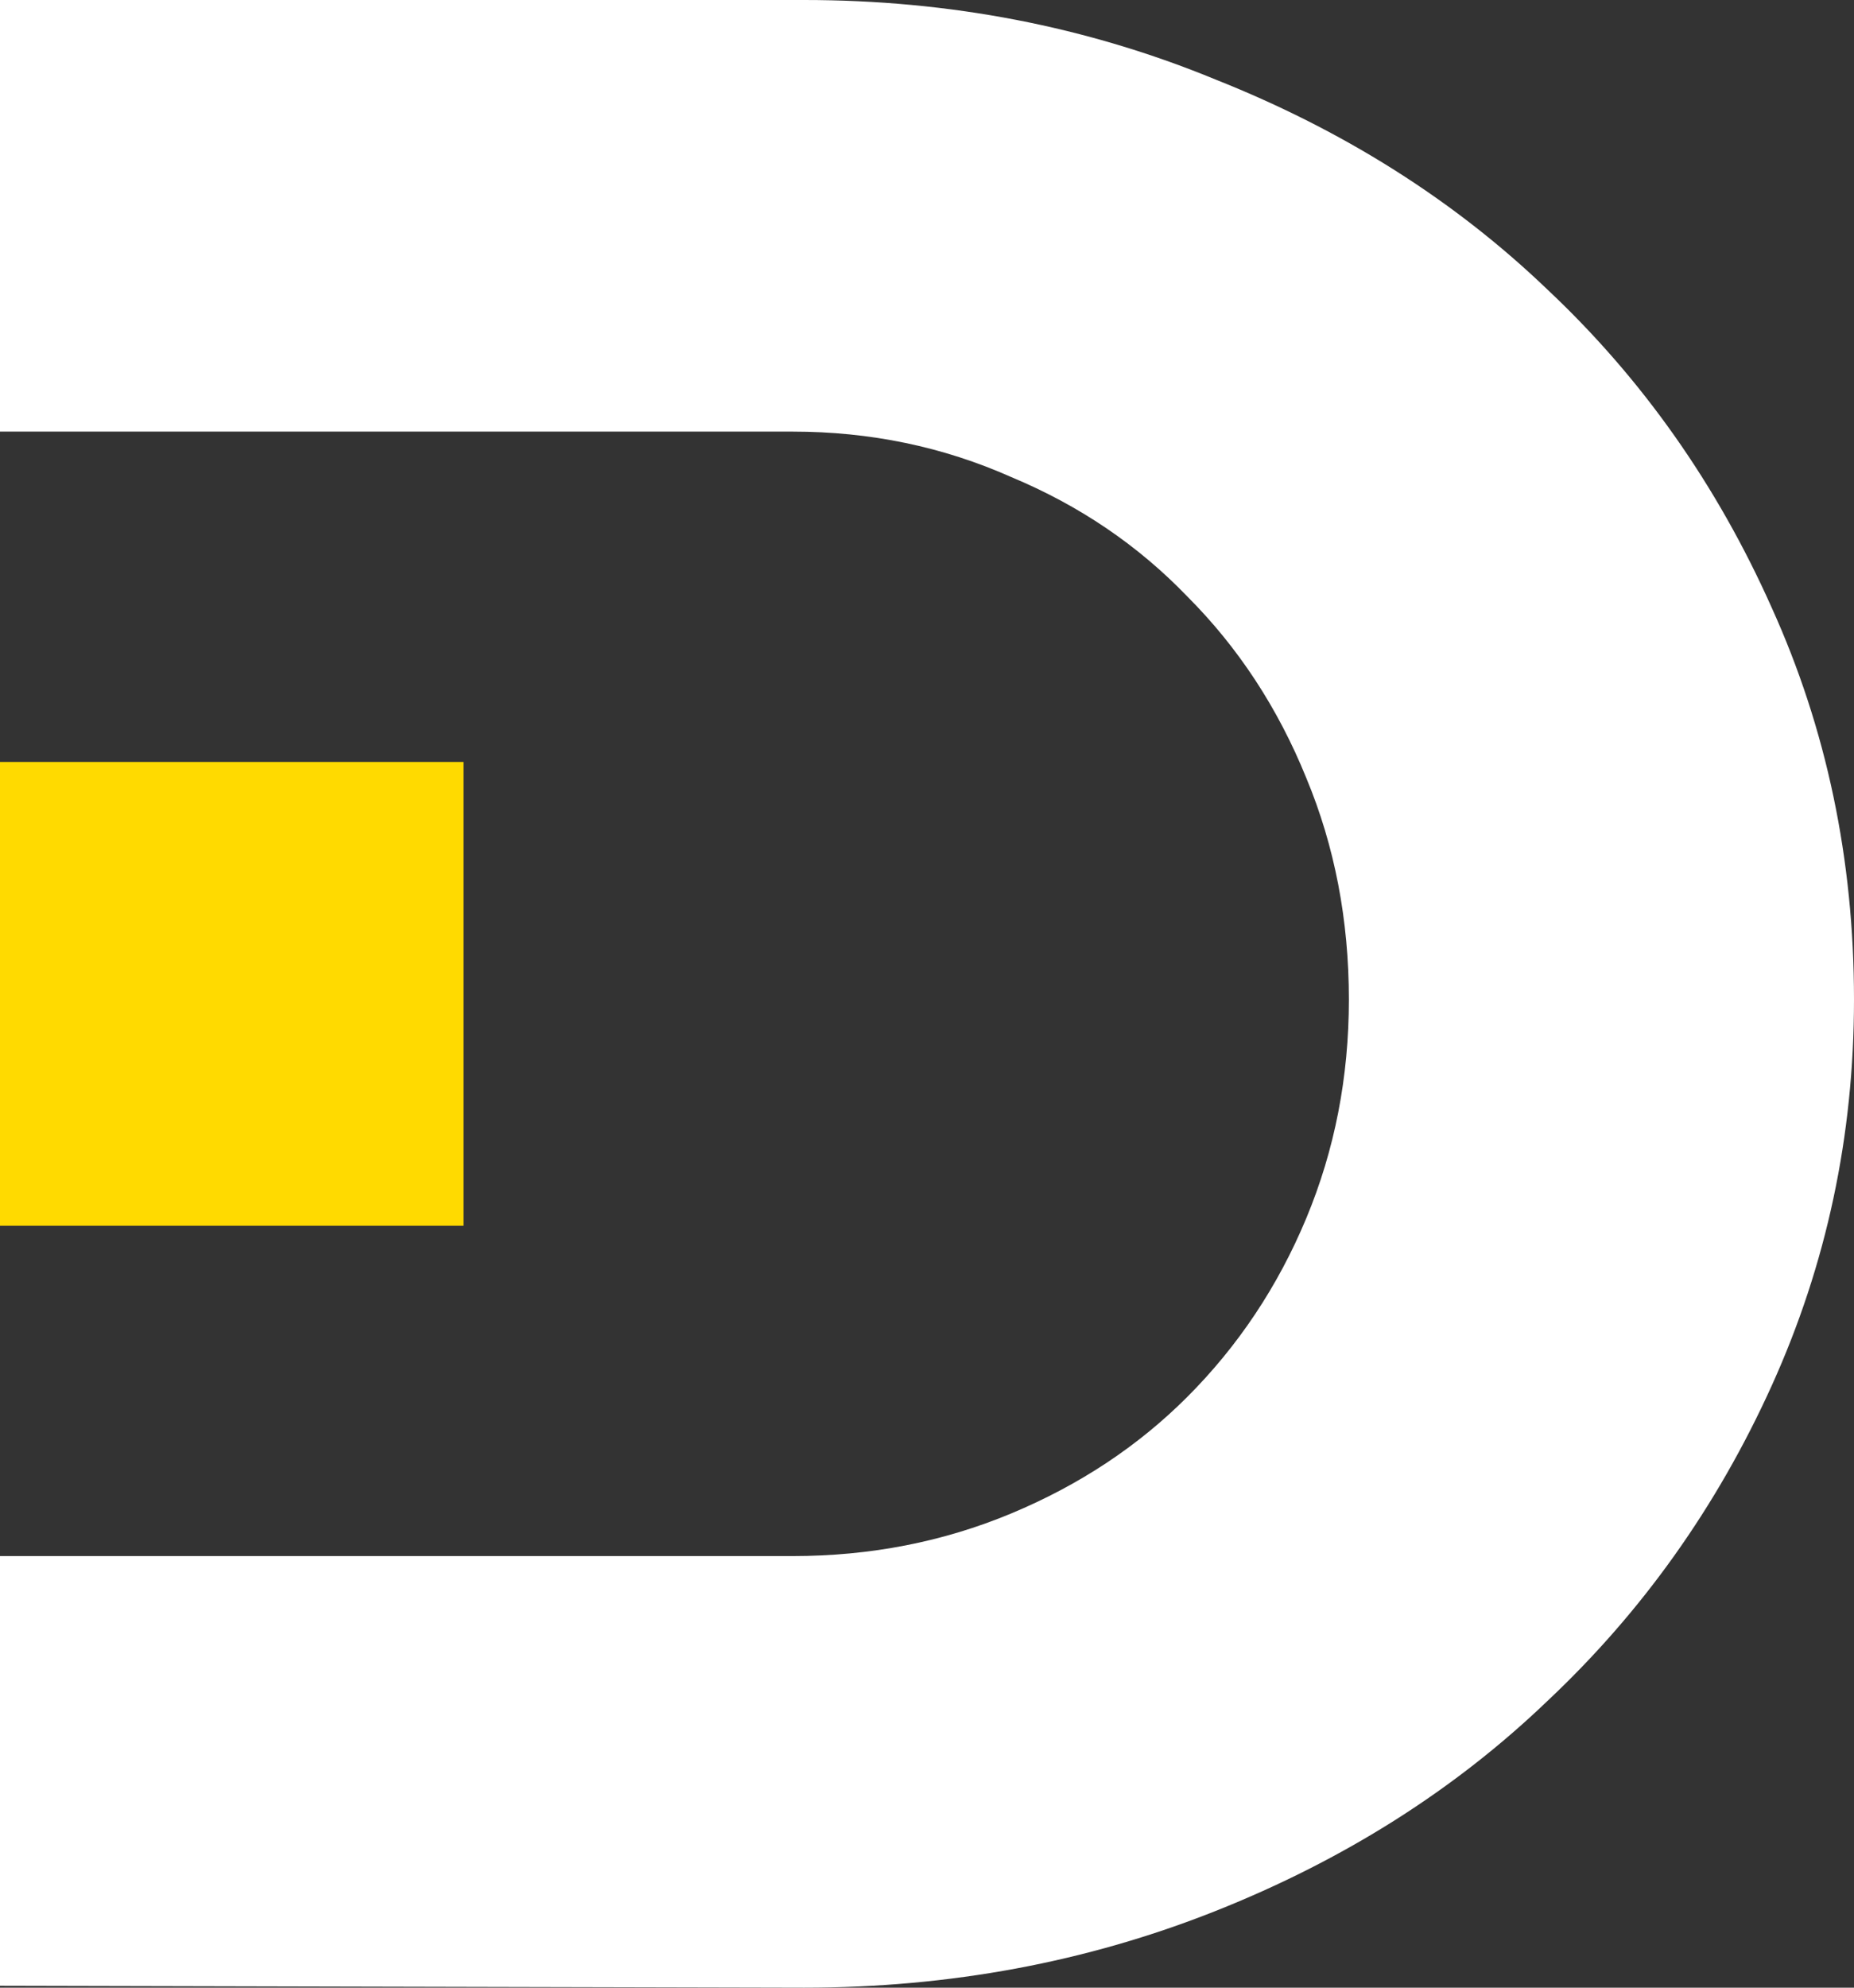 <svg width="140" height="150" viewBox="0 0 140 150" fill="none" xmlns="http://www.w3.org/2000/svg">
<rect x="0" y="0" width="140" height="150" fill="#333333" stroke="none"/>
<path d="M60.714 0H0L0 32.571H34.334H59.857C65.714 32.571 71.214 33.714 76.357 36C81.5 38.143 85.928 41.143 89.643 45C93.5 48.857 96.5 53.429 98.643 58.714C100.786 63.857 101.857 69.429 101.857 75.429C101.857 81.286 100.786 86.786 98.643 91.929C96.5 97.071 93.5 101.571 89.643 105.429C85.928 109.143 81.5 112.071 76.357 114.214C71.214 116.357 65.714 117.429 59.857 117.429H34.334H0V149.857L60.714 150C71.714 150 82.071 148.071 91.786 144.214C101.5 140.357 109.857 135.071 116.857 128.357C124 121.643 129.643 113.714 133.786 104.571C137.928 95.429 140 85.714 140 75.429C140 64.857 137.928 55 133.786 45.857C129.643 36.571 124 28.571 116.857 21.857C109.857 15.143 101.5 9.857 91.786 6C82.071 2 71.714 0 60.714 0Z" fill="white"/>
<rect y="57.5" width="35" height="35" fill="#FFDA00"/>
</svg>

